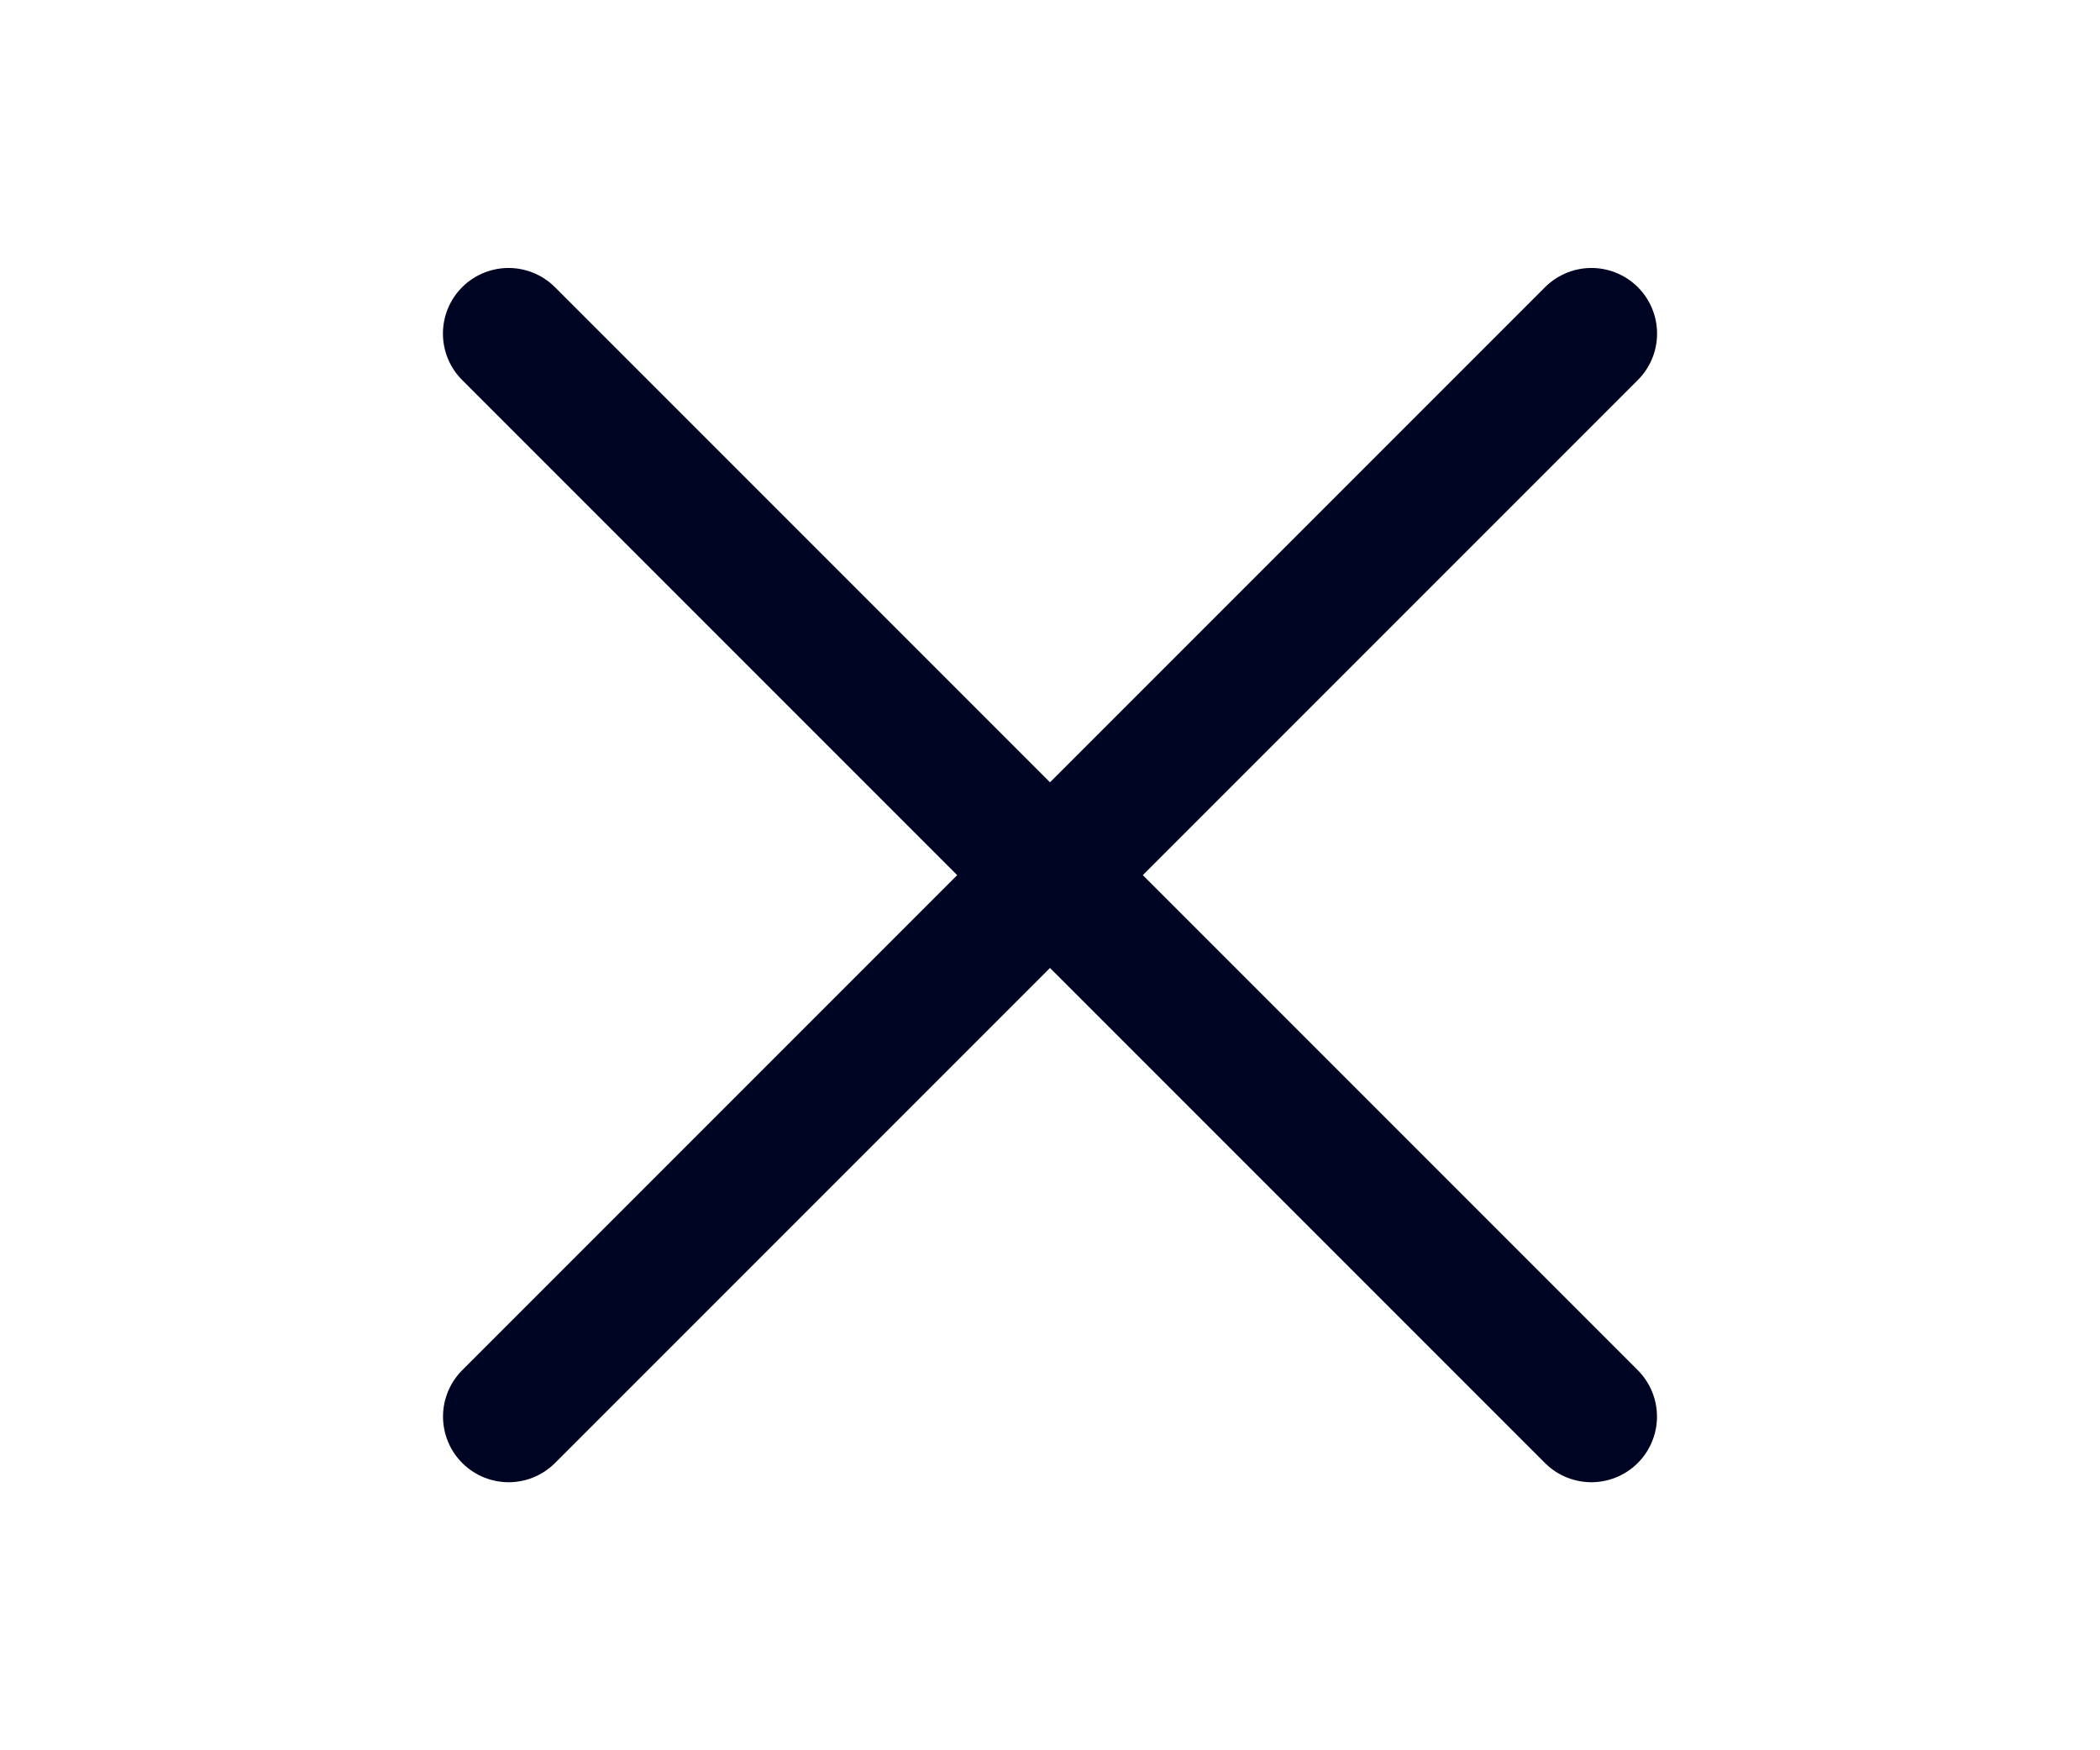 <svg width="24" height="20" viewBox="0 0 24 20" fill="none" xmlns="http://www.w3.org/2000/svg">
<g clip-path="url(#clip0_3029_14295)">
<path d="M18.188 3.812L5.813 16.187" stroke="#000423" stroke-width="1.5" stroke-linecap="round" stroke-linejoin="round"/>
<path d="M5.812 3.812L18.187 16.187" stroke="#000423" stroke-width="1.5" stroke-linecap="round" stroke-linejoin="round"/>
</g>
<defs>
<clipPath id="clip0_3029_14295">
<rect width="24" height="20" fill="white"/>
</clipPath>
</defs>
</svg>
